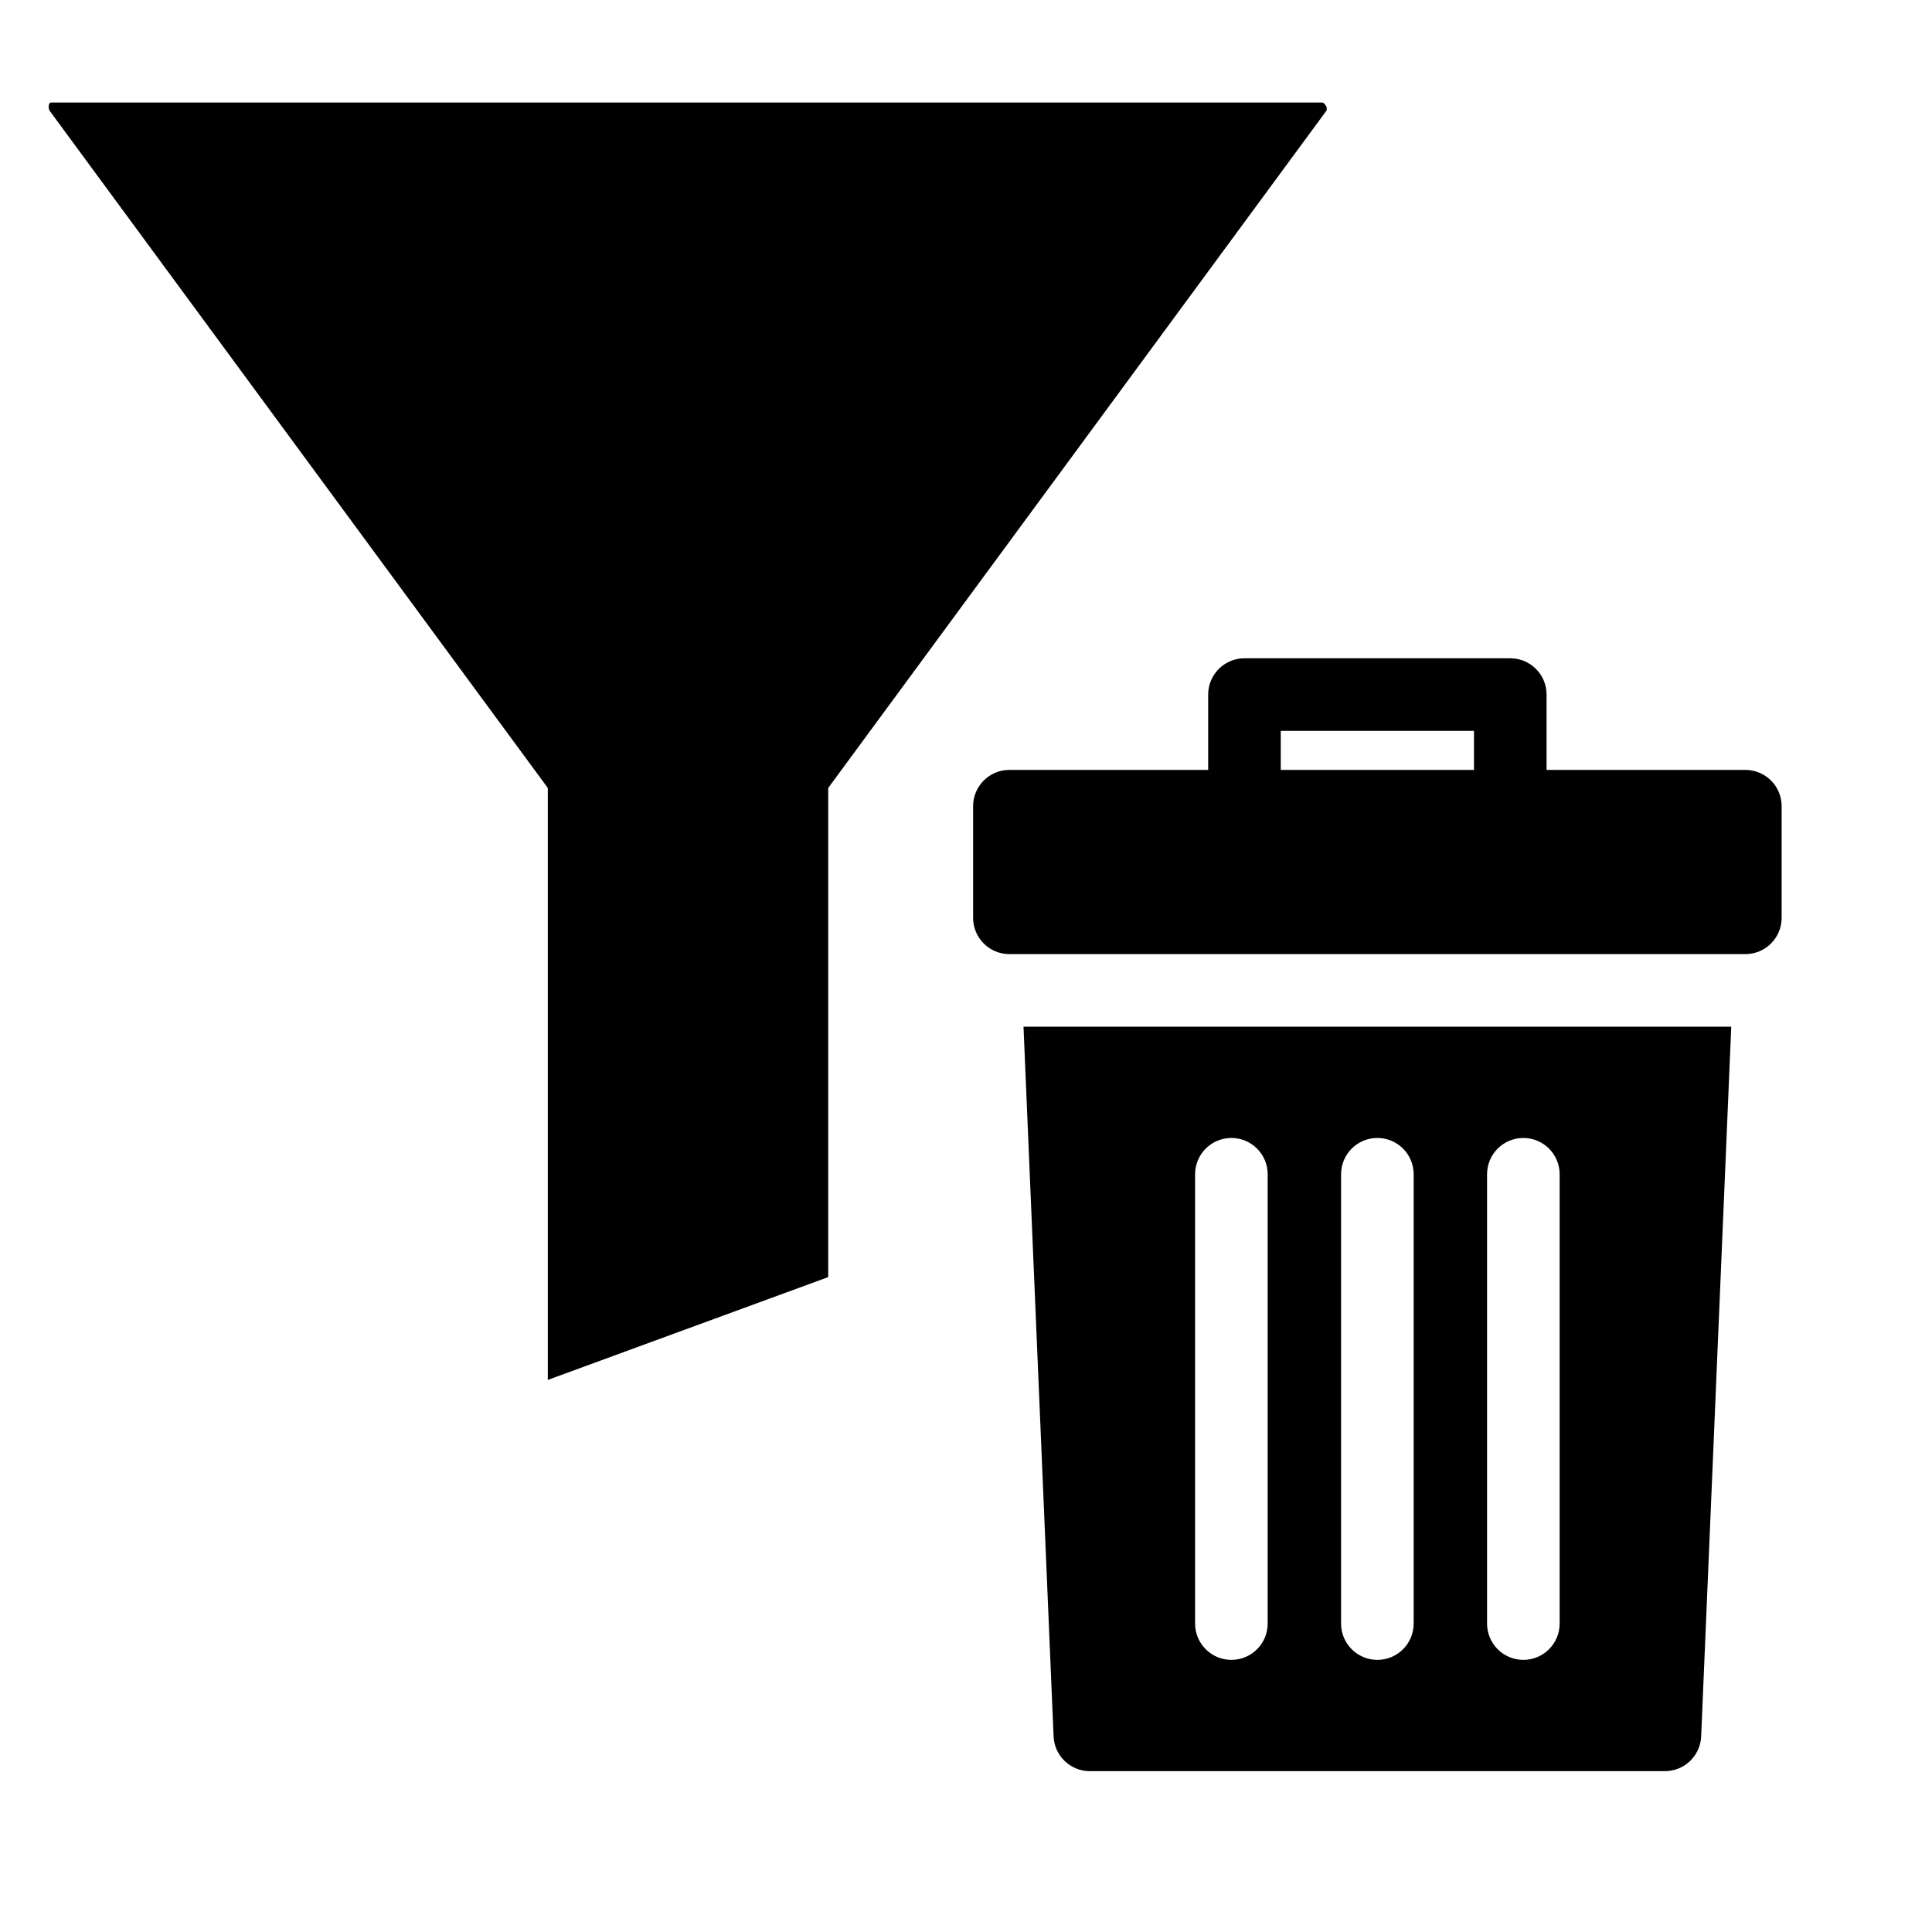 <?xml version="1.0" encoding="UTF-8" standalone="no"?>
<!-- Created with Inkscape (http://www.inkscape.org/) -->

<svg
   xmlns:dc="http://purl.org/dc/elements/1.1/"
   xmlns:cc="http://creativecommons.org/ns#"
   xmlns:rdf="http://www.w3.org/1999/02/22-rdf-syntax-ns#"
   xmlns:svg="http://www.w3.org/2000/svg"
   xmlns="http://www.w3.org/2000/svg"
   xmlns:sodipodi="http://sodipodi.sourceforge.net/DTD/sodipodi-0.dtd"
   xmlns:inkscape="http://www.inkscape.org/namespaces/inkscape"
   width="24"
   height="24"
   viewBox="0 0 6.35 6.35"
   version="1.1"
   id="svg8"
   inkscape:export-filename="C:\Users\Konstantin\Documents\LocalBackup\Icons\24x24\filter-clear.png"
   inkscape:export-xdpi="95.599998"
   inkscape:export-ydpi="95.599998"
   inkscape:version="0.92.4 (5da689c313, 2019-01-14)"
   sodipodi:docname="filter-actions.svg">
  <defs
     id="defs2" />
  <sodipodi:namedview
     id="base"
     pagecolor="#ffffff"
     bordercolor="#666666"
     borderopacity="1.0"
     inkscape:pageopacity="0.0"
     inkscape:pageshadow="2"
     inkscape:zoom="7.9195959"
     inkscape:cx="5.9680297"
     inkscape:cy="0.80585273"
     inkscape:document-units="mm"
     inkscape:current-layer="layer1"
     showgrid="false"
     units="px"
     inkscape:window-width="1858"
     inkscape:window-height="1057"
     inkscape:window-x="54"
     inkscape:window-y="-8"
     inkscape:window-maximized="1" />
  <g
     inkscape:label="Capa 1"
     inkscape:groupmode="layer"
     id="layer1"
     transform="translate(0,-290.65)">
    <g
       transform="matrix(0.01,0,0,0.01,0.16,290.986)"
       id="g862">
      <g
         id="g860">
        <path
           inkscape:connector-curvature="0"
           d="M 418.516,0.106 H 1.748 c -0.512,0 -0.512,0 -1.024,0 -0.512,0 -1.024,1.024 -0.512,2.56 l 163.84,222.72 v 194.56 l 92.16,-33.792 V 225.386 L 420.052,2.666 c 0,0 0,-0.512 0,-1.024 -0.512,-1.024 -1.024,-1.536 -1.536,-1.536 z"
           id="path858" />
      </g>
    </g>
    <path
       style="stroke-width:0.006"
       inkscape:connector-curvature="0"
       d="m 20.16,293.841 c -0.862,0 -1.563,0.701 -1.563,1.563 0,0.862 0.701,1.563 1.563,1.563 0.862,0 1.563,-0.701 1.563,-1.563 0,-0.862 -0.701,-1.563 -1.563,-1.563 z m 0.684,1.693 h -0.554 v 0.554 c 0,0.072 -0.058,0.13 -0.13,0.13 -0.072,0 -0.13,-0.058 -0.13,-0.13 v -0.554 h -0.554 c -0.072,0 -0.13,-0.058 -0.13,-0.13 0,-0.072 0.058,-0.13 0.13,-0.13 h 0.554 v -0.554 c 0,-0.072 0.058,-0.13 0.13,-0.13 0.072,0 0.13,0.058 0.13,0.13 v 0.554 h 0.554 c 0.072,0 0.13,0.058 0.13,0.13 0,0.072 -0.058,0.13 -0.13,0.13 z m 0,0"
       id="path1622" />
    <g
       id="g2388"
       transform="matrix(0.006,0,0,0.006,3.086,293.841)"
       inkscape:export-xdpi="96"
       inkscape:export-ydpi="96">
      <g
         id="g2386">
        <path
           inkscape:connector-curvature="0"
           d="m 1526.447,0 c -141.163,0 -256,114.837 -256,256 0,141.163 114.837,256 256,256 141.163,0 256,-114.837 256,-256 0,-141.163 -114.837,-256 -256,-256 z m 128,277.333 h -255.957 c -11.776,0 -21.333,-9.557 -21.333,-21.333 0,-11.776 9.557,-21.333 21.333,-21.333 h 255.957 c 11.776,0 21.333,9.557 21.333,21.333 0,11.776 -9.557,21.333 -21.333,21.333 z"
           id="path2384" />
      </g>
    </g>
    <g
       id="g857"
       transform="matrix(1.786,0,0,1.786,-4.928,-233.292)">
      <g
         id="g3459"
         transform="matrix(0.004,0,0,0.004,4.27,294.572)">
        <g
           id="g3457">
          <path
             id="path3455"
             d="M 425.298,51.358 H 333.843 V 16.696 C 333.843,7.476 326.368,0 317.147,0 H 194.854 c -9.22,0 -16.696,7.475 -16.696,16.696 V 51.358 H 86.703 c -9.22,0 -16.696,7.475 -16.696,16.696 v 51.357 c 0,9.22 7.475,16.696 16.696,16.696 h 338.593 c 9.22,0 16.696,-7.475 16.696,-16.696 V 68.054 c 10e-4,-9.222 -7.474,-16.696 -16.694,-16.696 z m -124.848,0 h -88.9 V 33.391 h 88.9 z"
             inkscape:connector-curvature="0" />
        </g>
      </g>
      <g
         id="g3465"
         transform="matrix(0.004,0,0,0.004,4.27,294.572)">
        <g
           id="g3463">
          <path
             id="path3461"
             d="m 93.192,169.497 13.844,326.516 c 0.378,8.937 7.735,15.988 16.68,15.988 h 264.568 c 8.945,0 16.302,-7.051 16.68,-15.989 L 418.807,169.497 Z M 205.53,444.105 c 0,9.22 -7.475,16.696 -16.696,16.696 -9.22,0 -16.696,-7.475 -16.696,-16.696 V 237.391 c 0,-9.22 7.475,-16.696 16.696,-16.696 9.22,0 16.696,7.475 16.696,16.696 z m 67.163,0 c 0,9.22 -7.475,16.696 -16.696,16.696 -9.221,0 -16.696,-7.475 -16.696,-16.696 V 237.391 c 0,-9.22 7.475,-16.696 16.696,-16.696 9.221,0 16.696,7.475 16.696,16.696 z m 67.163,0 c 0,9.22 -7.475,16.696 -16.696,16.696 -9.221,0 -16.696,-7.475 -16.696,-16.696 V 237.391 c 0,-9.22 7.475,-16.696 16.696,-16.696 9.221,0 16.696,7.475 16.696,16.696 z"
             inkscape:connector-curvature="0" />
        </g>
      </g>
    </g>
  </g>
</svg>
